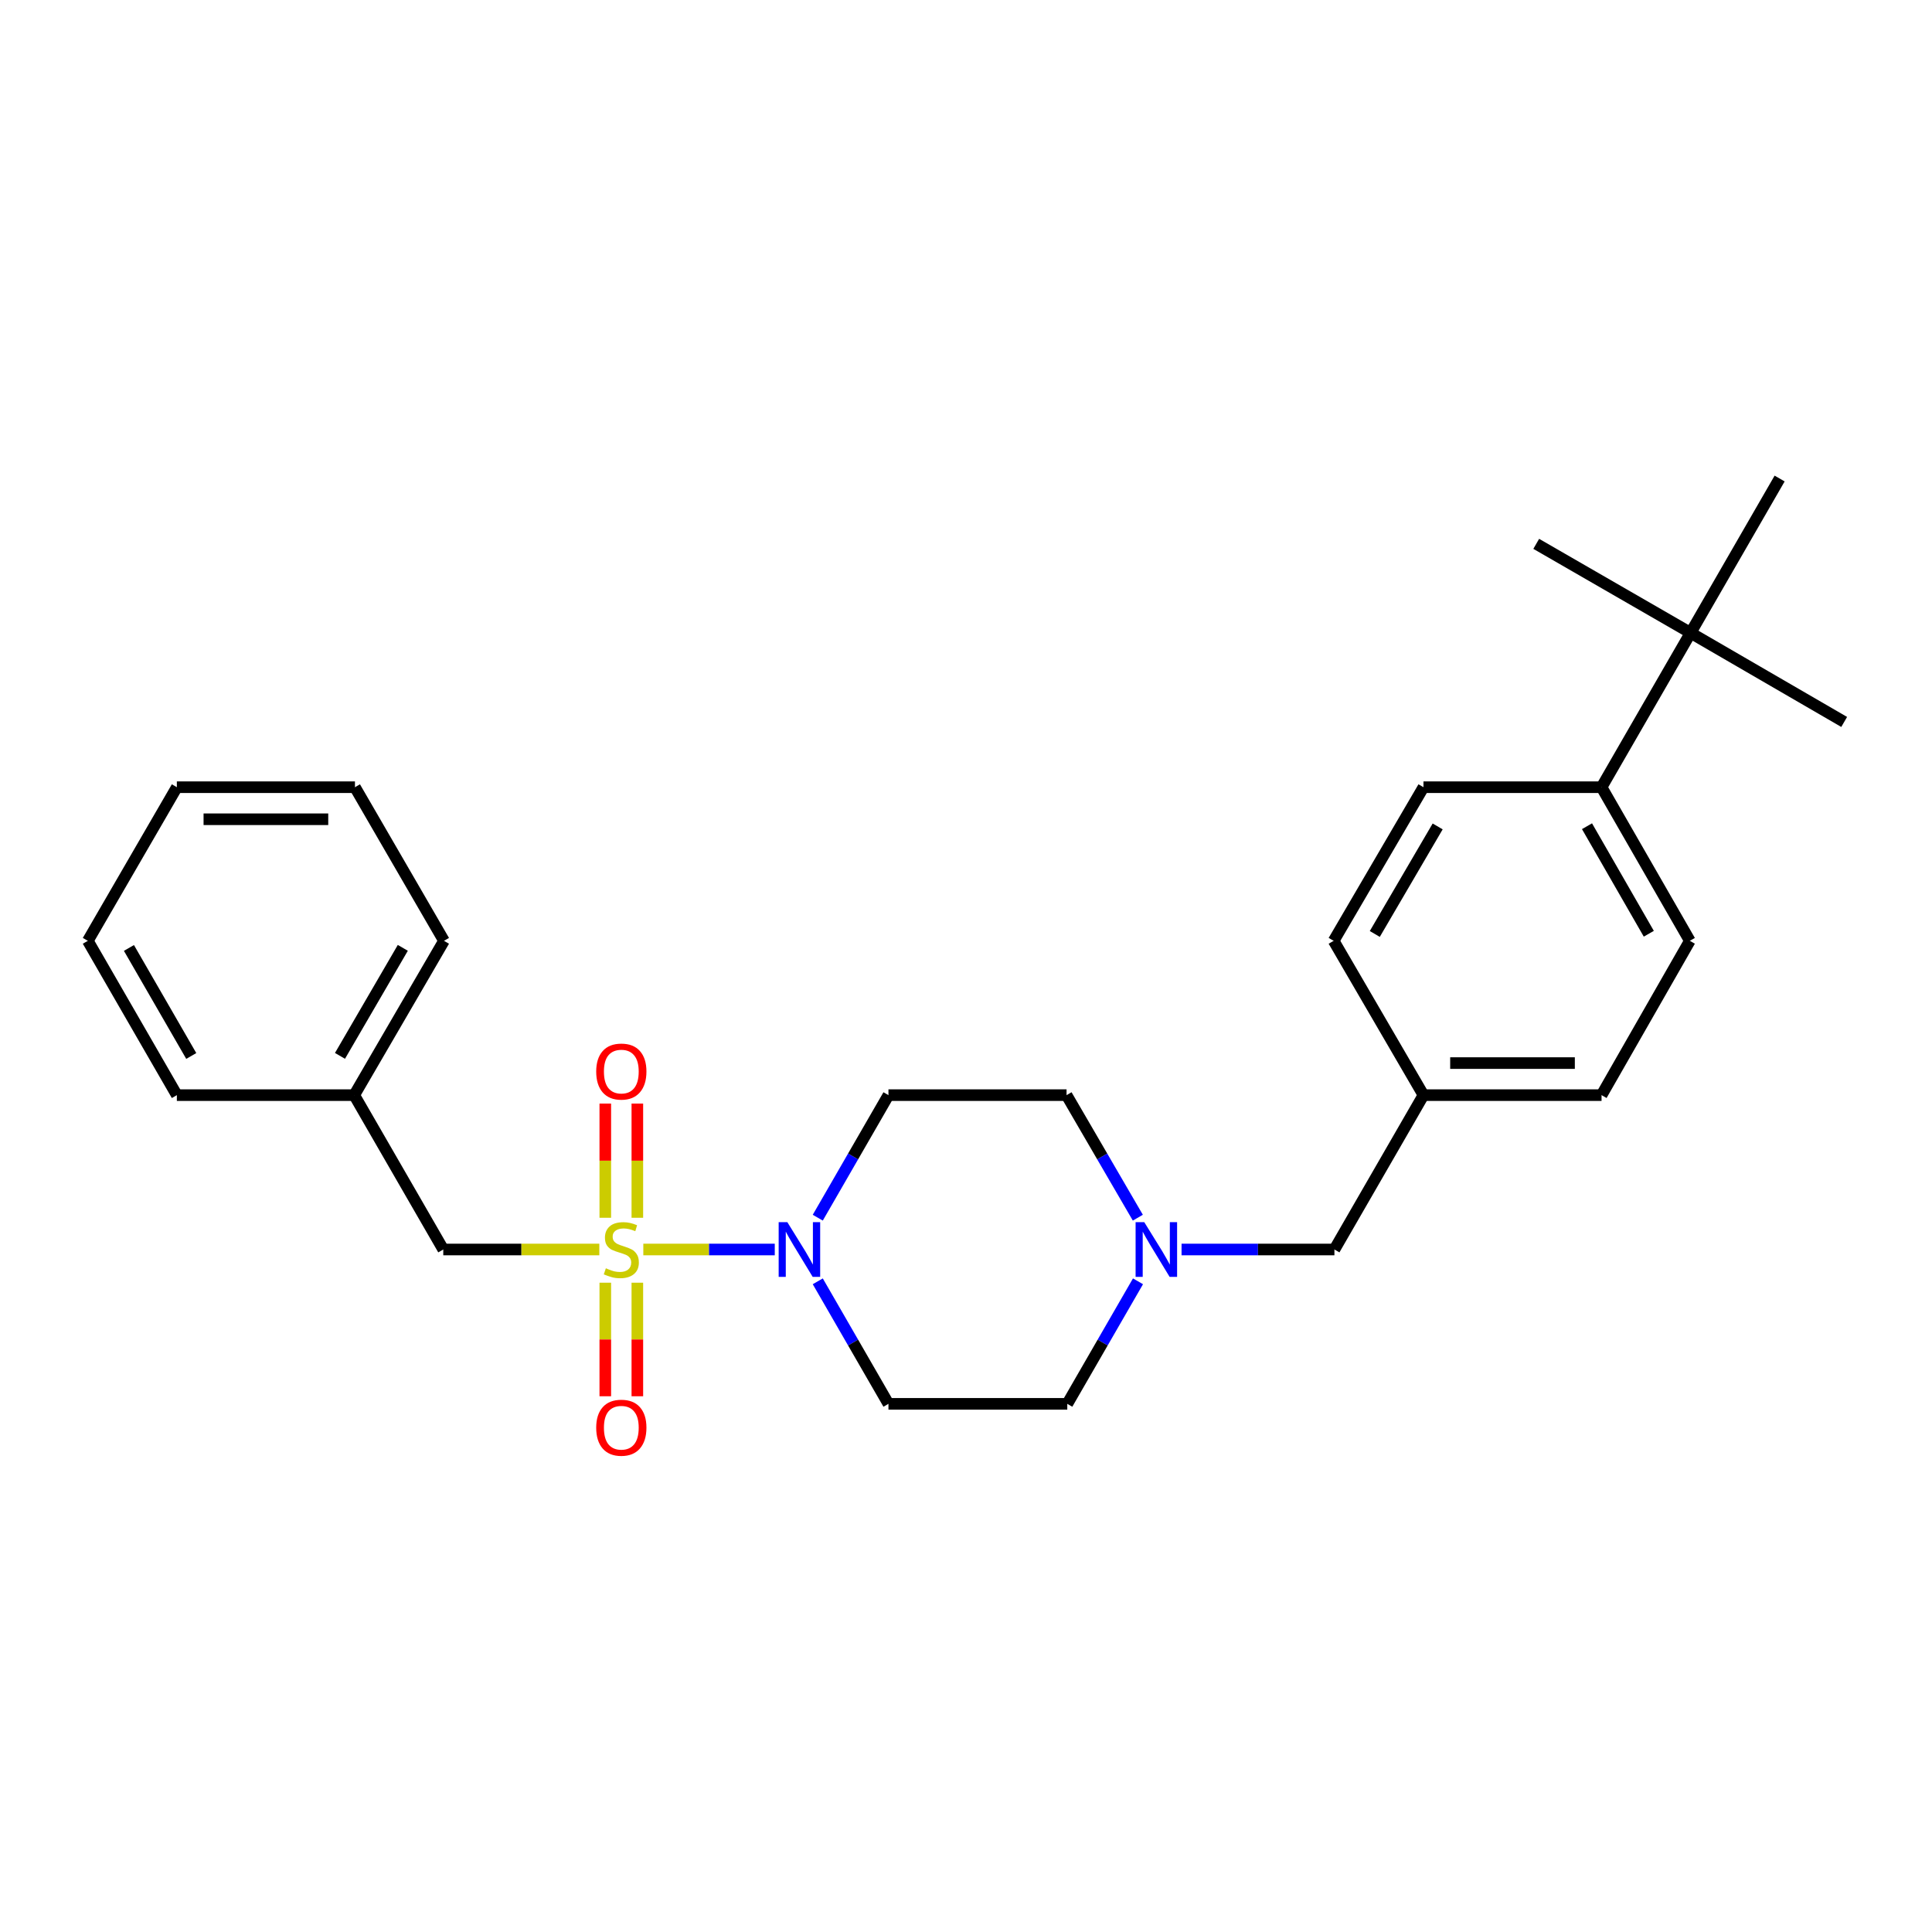 <?xml version='1.0' encoding='iso-8859-1'?>
<svg version='1.1' baseProfile='full'
              xmlns='http://www.w3.org/2000/svg'
                      xmlns:rdkit='http://www.rdkit.org/xml'
                      xmlns:xlink='http://www.w3.org/1999/xlink'
                  xml:space='preserve'
width='1000px' height='1000px' viewBox='0 0 1000 1000'>
<!-- END OF HEADER -->
<rect style='opacity:1.0;fill:#FFFFFF;stroke:none' width='1000' height='1000' x='0' y='0'> </rect>
<path class='bond-0' d='M 332.978,646.738 L 366.998,646.738' style='fill:none;fill-rule:evenodd;stroke:#CCCC00;stroke-width:6px;stroke-linecap:butt;stroke-linejoin:miter;stroke-opacity:1' />
<path class='bond-0' d='M 366.998,646.738 L 401.018,646.738' style='fill:none;fill-rule:evenodd;stroke:#0000FF;stroke-width:6px;stroke-linecap:butt;stroke-linejoin:miter;stroke-opacity:1' />
<path class='bond-1' d='M 310.21,646.738 L 269.823,646.738' style='fill:none;fill-rule:evenodd;stroke:#CCCC00;stroke-width:6px;stroke-linecap:butt;stroke-linejoin:miter;stroke-opacity:1' />
<path class='bond-1' d='M 269.823,646.738 L 229.437,646.738' style='fill:none;fill-rule:evenodd;stroke:#000000;stroke-width:6px;stroke-linecap:butt;stroke-linejoin:miter;stroke-opacity:1' />
<path class='bond-3' d='M 329.889,630.314 L 329.889,600.761' style='fill:none;fill-rule:evenodd;stroke:#CCCC00;stroke-width:6px;stroke-linecap:butt;stroke-linejoin:miter;stroke-opacity:1' />
<path class='bond-3' d='M 329.889,600.761 L 329.889,571.208' style='fill:none;fill-rule:evenodd;stroke:#FF0000;stroke-width:6px;stroke-linecap:butt;stroke-linejoin:miter;stroke-opacity:1' />
<path class='bond-3' d='M 313.299,630.314 L 313.299,600.761' style='fill:none;fill-rule:evenodd;stroke:#CCCC00;stroke-width:6px;stroke-linecap:butt;stroke-linejoin:miter;stroke-opacity:1' />
<path class='bond-3' d='M 313.299,600.761 L 313.299,571.208' style='fill:none;fill-rule:evenodd;stroke:#FF0000;stroke-width:6px;stroke-linecap:butt;stroke-linejoin:miter;stroke-opacity:1' />
<path class='bond-4' d='M 313.299,663.922 L 313.299,693.312' style='fill:none;fill-rule:evenodd;stroke:#CCCC00;stroke-width:6px;stroke-linecap:butt;stroke-linejoin:miter;stroke-opacity:1' />
<path class='bond-4' d='M 313.299,693.312 L 313.299,722.701' style='fill:none;fill-rule:evenodd;stroke:#FF0000;stroke-width:6px;stroke-linecap:butt;stroke-linejoin:miter;stroke-opacity:1' />
<path class='bond-4' d='M 329.889,663.922 L 329.889,693.312' style='fill:none;fill-rule:evenodd;stroke:#CCCC00;stroke-width:6px;stroke-linecap:butt;stroke-linejoin:miter;stroke-opacity:1' />
<path class='bond-4' d='M 329.889,693.312 L 329.889,722.701' style='fill:none;fill-rule:evenodd;stroke:#FF0000;stroke-width:6px;stroke-linecap:butt;stroke-linejoin:miter;stroke-opacity:1' />
<path class='bond-5' d='M 423.275,630.273 L 441.569,598.556' style='fill:none;fill-rule:evenodd;stroke:#0000FF;stroke-width:6px;stroke-linecap:butt;stroke-linejoin:miter;stroke-opacity:1' />
<path class='bond-5' d='M 441.569,598.556 L 459.862,566.84' style='fill:none;fill-rule:evenodd;stroke:#000000;stroke-width:6px;stroke-linecap:butt;stroke-linejoin:miter;stroke-opacity:1' />
<path class='bond-6' d='M 423.276,663.204 L 441.569,694.916' style='fill:none;fill-rule:evenodd;stroke:#0000FF;stroke-width:6px;stroke-linecap:butt;stroke-linejoin:miter;stroke-opacity:1' />
<path class='bond-6' d='M 441.569,694.916 L 459.862,726.628' style='fill:none;fill-rule:evenodd;stroke:#000000;stroke-width:6px;stroke-linecap:butt;stroke-linejoin:miter;stroke-opacity:1' />
<path class='bond-15' d='M 229.437,646.738 L 183.344,566.84' style='fill:none;fill-rule:evenodd;stroke:#000000;stroke-width:6px;stroke-linecap:butt;stroke-linejoin:miter;stroke-opacity:1' />
<path class='bond-2' d='M 588.944,630.268 L 570.495,598.554' style='fill:none;fill-rule:evenodd;stroke:#0000FF;stroke-width:6px;stroke-linecap:butt;stroke-linejoin:miter;stroke-opacity:1' />
<path class='bond-2' d='M 570.495,598.554 L 552.046,566.84' style='fill:none;fill-rule:evenodd;stroke:#000000;stroke-width:6px;stroke-linecap:butt;stroke-linejoin:miter;stroke-opacity:1' />
<path class='bond-11' d='M 611.57,646.738 L 651.131,646.738' style='fill:none;fill-rule:evenodd;stroke:#0000FF;stroke-width:6px;stroke-linecap:butt;stroke-linejoin:miter;stroke-opacity:1' />
<path class='bond-11' d='M 651.131,646.738 L 690.692,646.738' style='fill:none;fill-rule:evenodd;stroke:#000000;stroke-width:6px;stroke-linecap:butt;stroke-linejoin:miter;stroke-opacity:1' />
<path class='bond-26' d='M 589.024,663.204 L 570.724,694.916' style='fill:none;fill-rule:evenodd;stroke:#0000FF;stroke-width:6px;stroke-linecap:butt;stroke-linejoin:miter;stroke-opacity:1' />
<path class='bond-26' d='M 570.724,694.916 L 552.424,726.628' style='fill:none;fill-rule:evenodd;stroke:#000000;stroke-width:6px;stroke-linecap:butt;stroke-linejoin:miter;stroke-opacity:1' />
<path class='bond-9' d='M 459.862,566.84 L 552.046,566.84' style='fill:none;fill-rule:evenodd;stroke:#000000;stroke-width:6px;stroke-linecap:butt;stroke-linejoin:miter;stroke-opacity:1' />
<path class='bond-10' d='M 459.862,726.628 L 552.424,726.628' style='fill:none;fill-rule:evenodd;stroke:#000000;stroke-width:6px;stroke-linecap:butt;stroke-linejoin:miter;stroke-opacity:1' />
<path class='bond-7' d='M 875.052,327.567 L 828.96,407.456' style='fill:none;fill-rule:evenodd;stroke:#000000;stroke-width:6px;stroke-linecap:butt;stroke-linejoin:miter;stroke-opacity:1' />
<path class='bond-18' d='M 875.052,327.567 L 795.153,281.493' style='fill:none;fill-rule:evenodd;stroke:#000000;stroke-width:6px;stroke-linecap:butt;stroke-linejoin:miter;stroke-opacity:1' />
<path class='bond-19' d='M 875.052,327.567 L 921.135,247.686' style='fill:none;fill-rule:evenodd;stroke:#000000;stroke-width:6px;stroke-linecap:butt;stroke-linejoin:miter;stroke-opacity:1' />
<path class='bond-20' d='M 875.052,327.567 L 954.545,373.678' style='fill:none;fill-rule:evenodd;stroke:#000000;stroke-width:6px;stroke-linecap:butt;stroke-linejoin:miter;stroke-opacity:1' />
<path class='bond-8' d='M 828.96,407.456 L 874.656,486.968' style='fill:none;fill-rule:evenodd;stroke:#000000;stroke-width:6px;stroke-linecap:butt;stroke-linejoin:miter;stroke-opacity:1' />
<path class='bond-8' d='M 821.43,427.65 L 853.418,483.308' style='fill:none;fill-rule:evenodd;stroke:#000000;stroke-width:6px;stroke-linecap:butt;stroke-linejoin:miter;stroke-opacity:1' />
<path class='bond-28' d='M 828.96,407.456 L 736.784,407.456' style='fill:none;fill-rule:evenodd;stroke:#000000;stroke-width:6px;stroke-linecap:butt;stroke-linejoin:miter;stroke-opacity:1' />
<path class='bond-14' d='M 690.692,646.738 L 736.784,566.84' style='fill:none;fill-rule:evenodd;stroke:#000000;stroke-width:6px;stroke-linecap:butt;stroke-linejoin:miter;stroke-opacity:1' />
<path class='bond-12' d='M 874.656,486.968 L 828.96,566.84' style='fill:none;fill-rule:evenodd;stroke:#000000;stroke-width:6px;stroke-linecap:butt;stroke-linejoin:miter;stroke-opacity:1' />
<path class='bond-13' d='M 736.784,407.456 L 690.296,486.968' style='fill:none;fill-rule:evenodd;stroke:#000000;stroke-width:6px;stroke-linecap:butt;stroke-linejoin:miter;stroke-opacity:1' />
<path class='bond-13' d='M 744.133,427.757 L 711.591,483.415' style='fill:none;fill-rule:evenodd;stroke:#000000;stroke-width:6px;stroke-linecap:butt;stroke-linejoin:miter;stroke-opacity:1' />
<path class='bond-16' d='M 736.784,566.84 L 828.96,566.84' style='fill:none;fill-rule:evenodd;stroke:#000000;stroke-width:6px;stroke-linecap:butt;stroke-linejoin:miter;stroke-opacity:1' />
<path class='bond-16' d='M 750.611,550.25 L 815.133,550.25' style='fill:none;fill-rule:evenodd;stroke:#000000;stroke-width:6px;stroke-linecap:butt;stroke-linejoin:miter;stroke-opacity:1' />
<path class='bond-17' d='M 736.784,566.84 L 690.296,486.968' style='fill:none;fill-rule:evenodd;stroke:#000000;stroke-width:6px;stroke-linecap:butt;stroke-linejoin:miter;stroke-opacity:1' />
<path class='bond-21' d='M 183.344,566.84 L 229.805,486.968' style='fill:none;fill-rule:evenodd;stroke:#000000;stroke-width:6px;stroke-linecap:butt;stroke-linejoin:miter;stroke-opacity:1' />
<path class='bond-21' d='M 175.973,546.517 L 208.496,490.607' style='fill:none;fill-rule:evenodd;stroke:#000000;stroke-width:6px;stroke-linecap:butt;stroke-linejoin:miter;stroke-opacity:1' />
<path class='bond-22' d='M 183.344,566.84 L 91.538,566.84' style='fill:none;fill-rule:evenodd;stroke:#000000;stroke-width:6px;stroke-linecap:butt;stroke-linejoin:miter;stroke-opacity:1' />
<path class='bond-23' d='M 229.805,486.968 L 183.722,407.456' style='fill:none;fill-rule:evenodd;stroke:#000000;stroke-width:6px;stroke-linecap:butt;stroke-linejoin:miter;stroke-opacity:1' />
<path class='bond-24' d='M 91.538,566.84 L 45.455,486.968' style='fill:none;fill-rule:evenodd;stroke:#000000;stroke-width:6px;stroke-linecap:butt;stroke-linejoin:miter;stroke-opacity:1' />
<path class='bond-24' d='M 98.995,546.568 L 66.737,490.658' style='fill:none;fill-rule:evenodd;stroke:#000000;stroke-width:6px;stroke-linecap:butt;stroke-linejoin:miter;stroke-opacity:1' />
<path class='bond-27' d='M 183.722,407.456 L 91.538,407.456' style='fill:none;fill-rule:evenodd;stroke:#000000;stroke-width:6px;stroke-linecap:butt;stroke-linejoin:miter;stroke-opacity:1' />
<path class='bond-27' d='M 169.895,424.046 L 105.365,424.046' style='fill:none;fill-rule:evenodd;stroke:#000000;stroke-width:6px;stroke-linecap:butt;stroke-linejoin:miter;stroke-opacity:1' />
<path class='bond-25' d='M 45.455,486.968 L 91.538,407.456' style='fill:none;fill-rule:evenodd;stroke:#000000;stroke-width:6px;stroke-linecap:butt;stroke-linejoin:miter;stroke-opacity:1' />
<path  class='atom-0' d='M 313.594 656.458
Q 313.914 656.578, 315.234 657.138
Q 316.554 657.698, 317.994 658.058
Q 319.474 658.378, 320.914 658.378
Q 323.594 658.378, 325.154 657.098
Q 326.714 655.778, 326.714 653.498
Q 326.714 651.938, 325.914 650.978
Q 325.154 650.018, 323.954 649.498
Q 322.754 648.978, 320.754 648.378
Q 318.234 647.618, 316.714 646.898
Q 315.234 646.178, 314.154 644.658
Q 313.114 643.138, 313.114 640.578
Q 313.114 637.018, 315.514 634.818
Q 317.954 632.618, 322.754 632.618
Q 326.034 632.618, 329.754 634.178
L 328.834 637.258
Q 325.434 635.858, 322.874 635.858
Q 320.114 635.858, 318.594 637.018
Q 317.074 638.138, 317.114 640.098
Q 317.114 641.618, 317.874 642.538
Q 318.674 643.458, 319.794 643.978
Q 320.954 644.498, 322.874 645.098
Q 325.434 645.898, 326.954 646.698
Q 328.474 647.498, 329.554 649.138
Q 330.674 650.738, 330.674 653.498
Q 330.674 657.418, 328.034 659.538
Q 325.434 661.618, 321.074 661.618
Q 318.554 661.618, 316.634 661.058
Q 314.754 660.538, 312.514 659.618
L 313.594 656.458
' fill='#CCCC00'/>
<path  class='atom-1' d='M 407.518 632.578
L 416.798 647.578
Q 417.718 649.058, 419.198 651.738
Q 420.678 654.418, 420.758 654.578
L 420.758 632.578
L 424.518 632.578
L 424.518 660.898
L 420.638 660.898
L 410.678 644.498
Q 409.518 642.578, 408.278 640.378
Q 407.078 638.178, 406.718 637.498
L 406.718 660.898
L 403.038 660.898
L 403.038 632.578
L 407.518 632.578
' fill='#0000FF'/>
<path  class='atom-3' d='M 592.266 632.578
L 601.546 647.578
Q 602.466 649.058, 603.946 651.738
Q 605.426 654.418, 605.506 654.578
L 605.506 632.578
L 609.266 632.578
L 609.266 660.898
L 605.386 660.898
L 595.426 644.498
Q 594.266 642.578, 593.026 640.378
Q 591.826 638.178, 591.466 637.498
L 591.466 660.898
L 587.786 660.898
L 587.786 632.578
L 592.266 632.578
' fill='#0000FF'/>
<path  class='atom-4' d='M 308.594 554.634
Q 308.594 547.834, 311.954 544.034
Q 315.314 540.234, 321.594 540.234
Q 327.874 540.234, 331.234 544.034
Q 334.594 547.834, 334.594 554.634
Q 334.594 561.514, 331.194 565.434
Q 327.794 569.314, 321.594 569.314
Q 315.354 569.314, 311.954 565.434
Q 308.594 561.554, 308.594 554.634
M 321.594 566.114
Q 325.914 566.114, 328.234 563.234
Q 330.594 560.314, 330.594 554.634
Q 330.594 549.074, 328.234 546.274
Q 325.914 543.434, 321.594 543.434
Q 317.274 543.434, 314.914 546.234
Q 312.594 549.034, 312.594 554.634
Q 312.594 560.354, 314.914 563.234
Q 317.274 566.114, 321.594 566.114
' fill='#FF0000'/>
<path  class='atom-5' d='M 308.594 738.976
Q 308.594 732.176, 311.954 728.376
Q 315.314 724.576, 321.594 724.576
Q 327.874 724.576, 331.234 728.376
Q 334.594 732.176, 334.594 738.976
Q 334.594 745.856, 331.194 749.776
Q 327.794 753.656, 321.594 753.656
Q 315.354 753.656, 311.954 749.776
Q 308.594 745.896, 308.594 738.976
M 321.594 750.456
Q 325.914 750.456, 328.234 747.576
Q 330.594 744.656, 330.594 738.976
Q 330.594 733.416, 328.234 730.616
Q 325.914 727.776, 321.594 727.776
Q 317.274 727.776, 314.914 730.576
Q 312.594 733.376, 312.594 738.976
Q 312.594 744.696, 314.914 747.576
Q 317.274 750.456, 321.594 750.456
' fill='#FF0000'/>
</svg>
